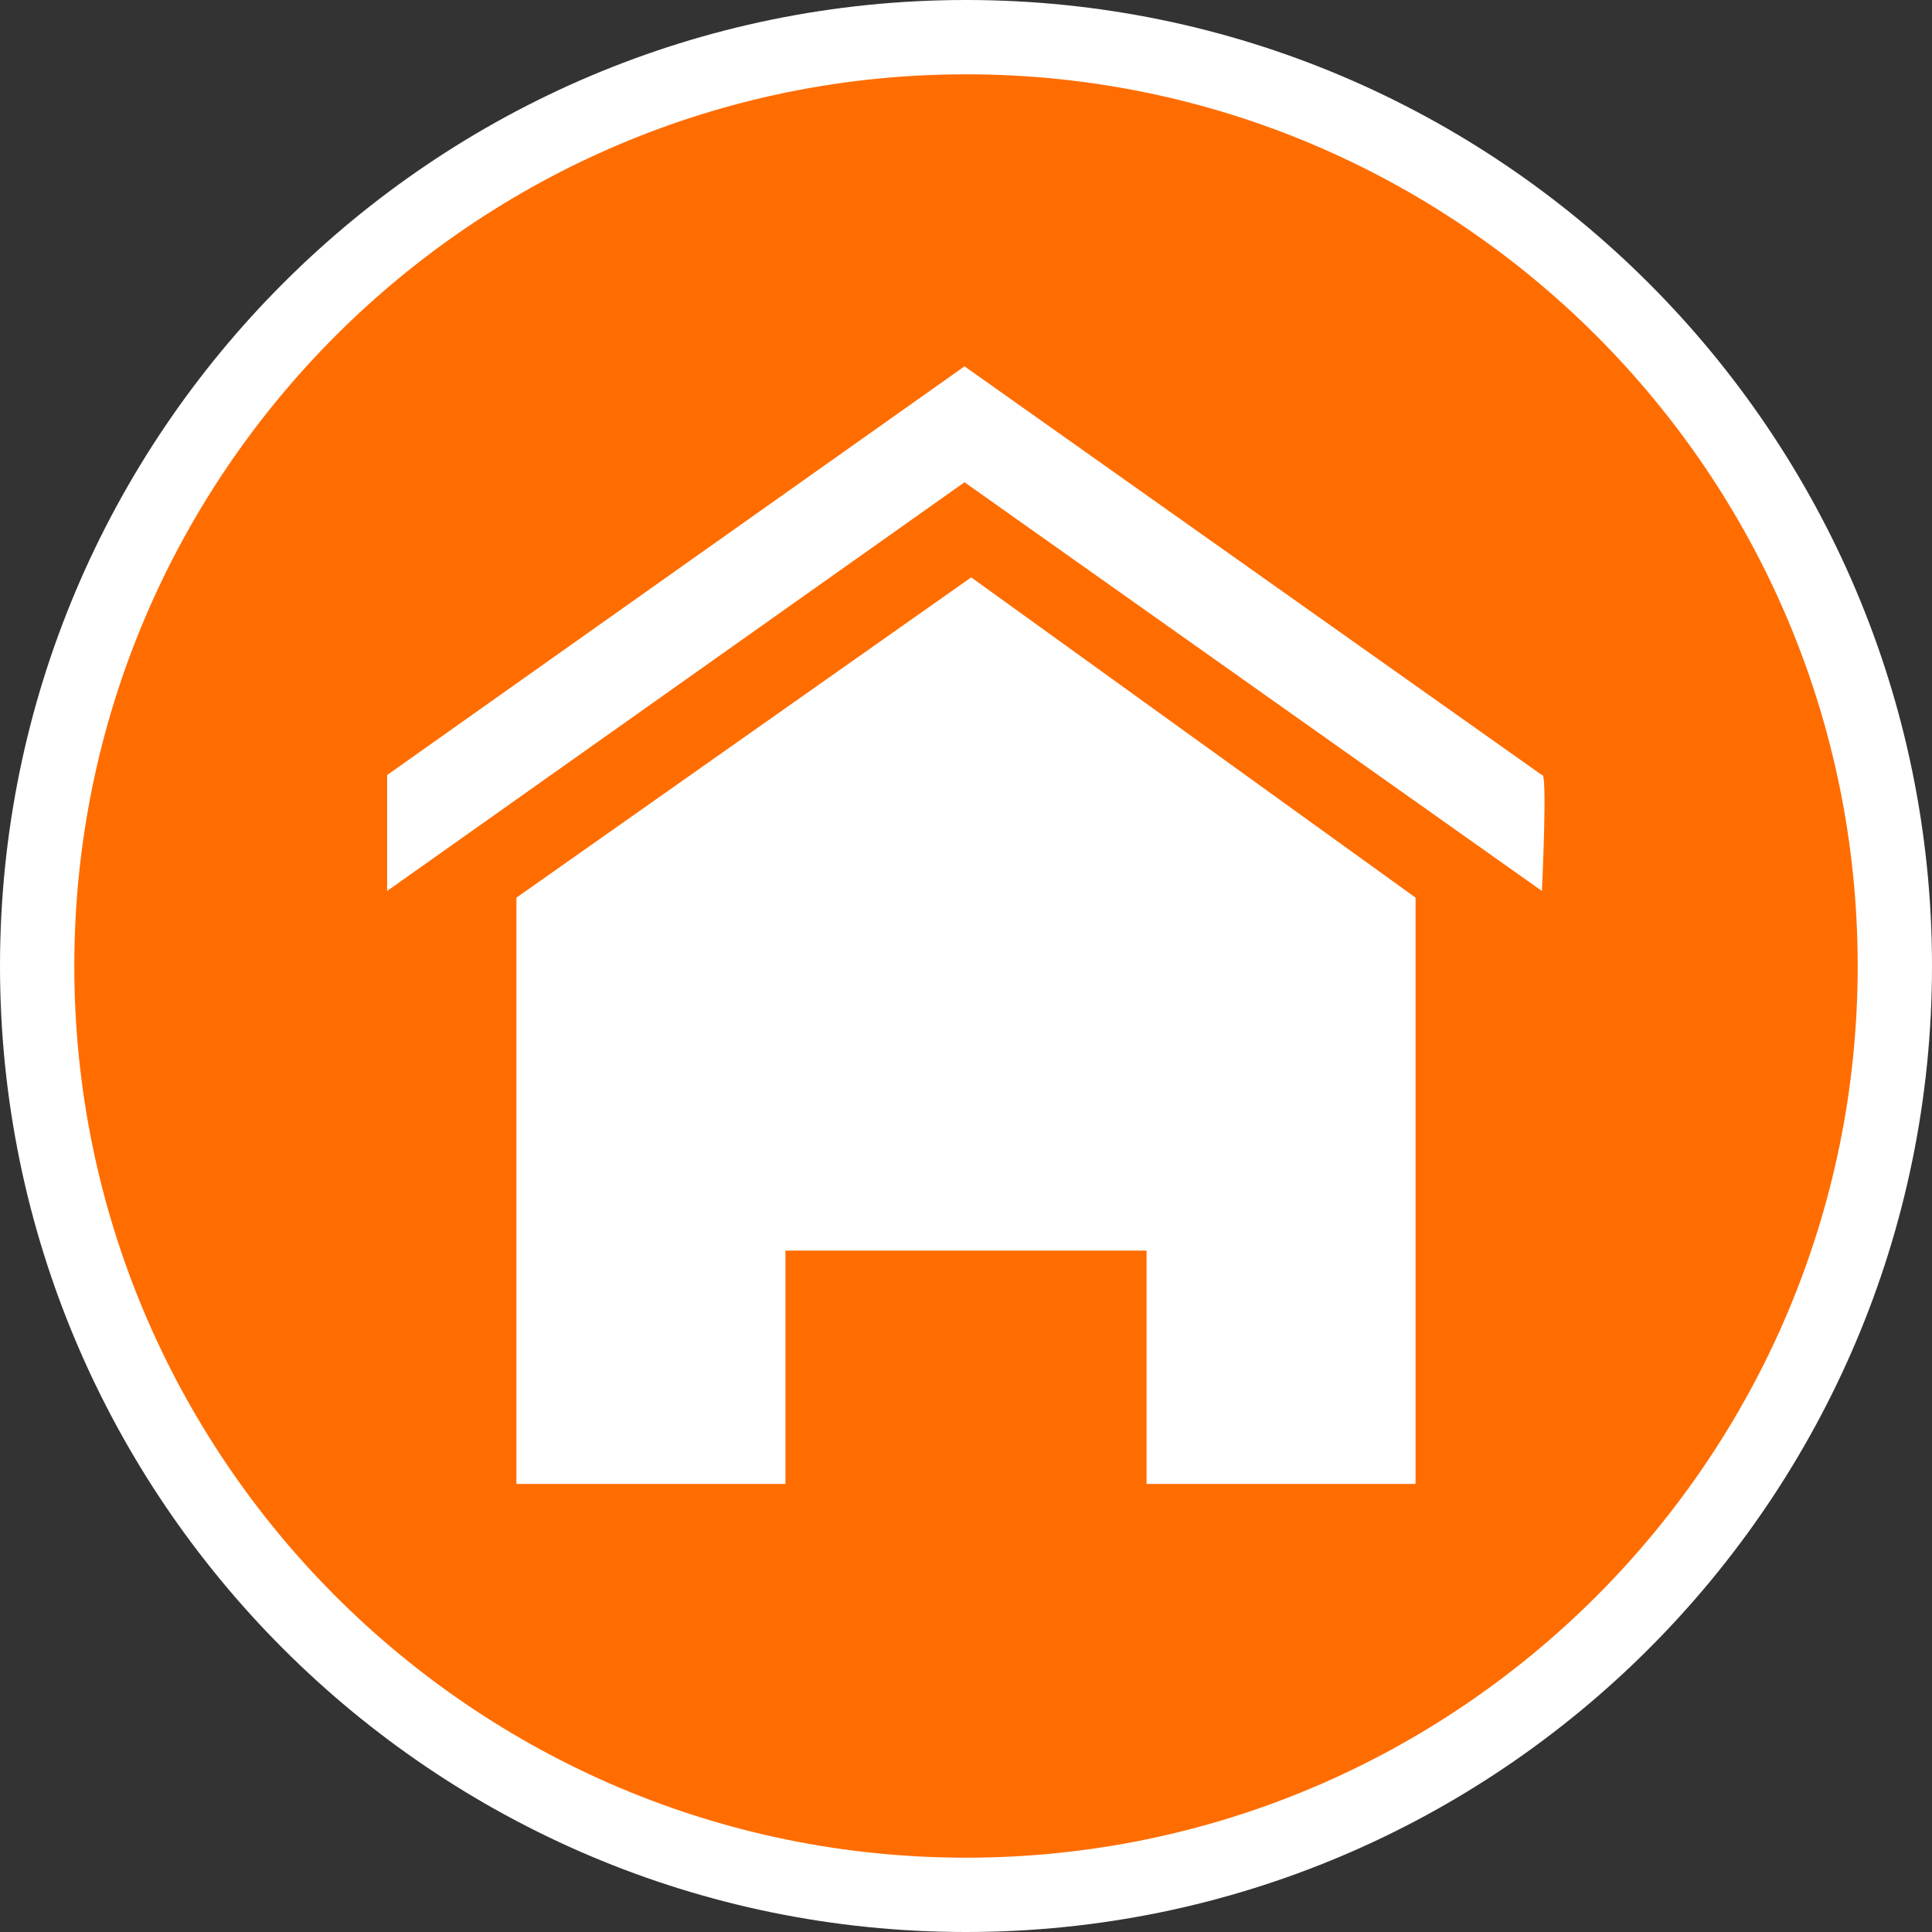 <?xml version="1.0" encoding="UTF-8"?>
<svg id="_レイヤー_2" data-name="レイヤー 2" xmlns="http://www.w3.org/2000/svg" width="26" height="26" viewBox="0 0 26 26">
  <rect x="0" y="0" width="26" height="26" fill="#333333" stroke="none"/>
  <defs>
    <style>
      .cls-1 {
        fill: #ff6d00;
      }

      .cls-1, .cls-2 {
        stroke-width: 0px;
      }

      .cls-2 {
        fill: #fff;
      }
    </style>
  </defs>
  <g id="_レイヤー_1-2" data-name="レイヤー 1">
    <g>
      <g>
        <circle class="cls-1" cx="13" cy="13" r="12.5"/>
        <path class="cls-2" d="m13,26C5.83,26,0,20.17,0,13S5.83,0,13,0s13,5.83,13,13-5.83,13-13,13Zm0-25C6.38,1,1,6.38,1,13s5.38,12,12,12,12-5.38,12-12S19.62,1,13,1Z"/>
      </g>
      <g>
        <path class="cls-2" d="m5.21,10.43l7.77-5.5,7.77,5.5c.08-.08,0,1.56,0,1.56l-7.77-5.5-7.77,5.5s0-1.7,0-1.56Z"/>
        <polygon class="cls-2" points="19.05 12.08 19.05 19.97 15.48 19.97 15.43 19.97 15.43 16.83 10.57 16.83 10.57 19.97 10.25 19.97 6.95 19.97 6.95 12.08 13.07 7.77 19.05 12.08"/>
      </g>
    </g>
  </g>
</svg>